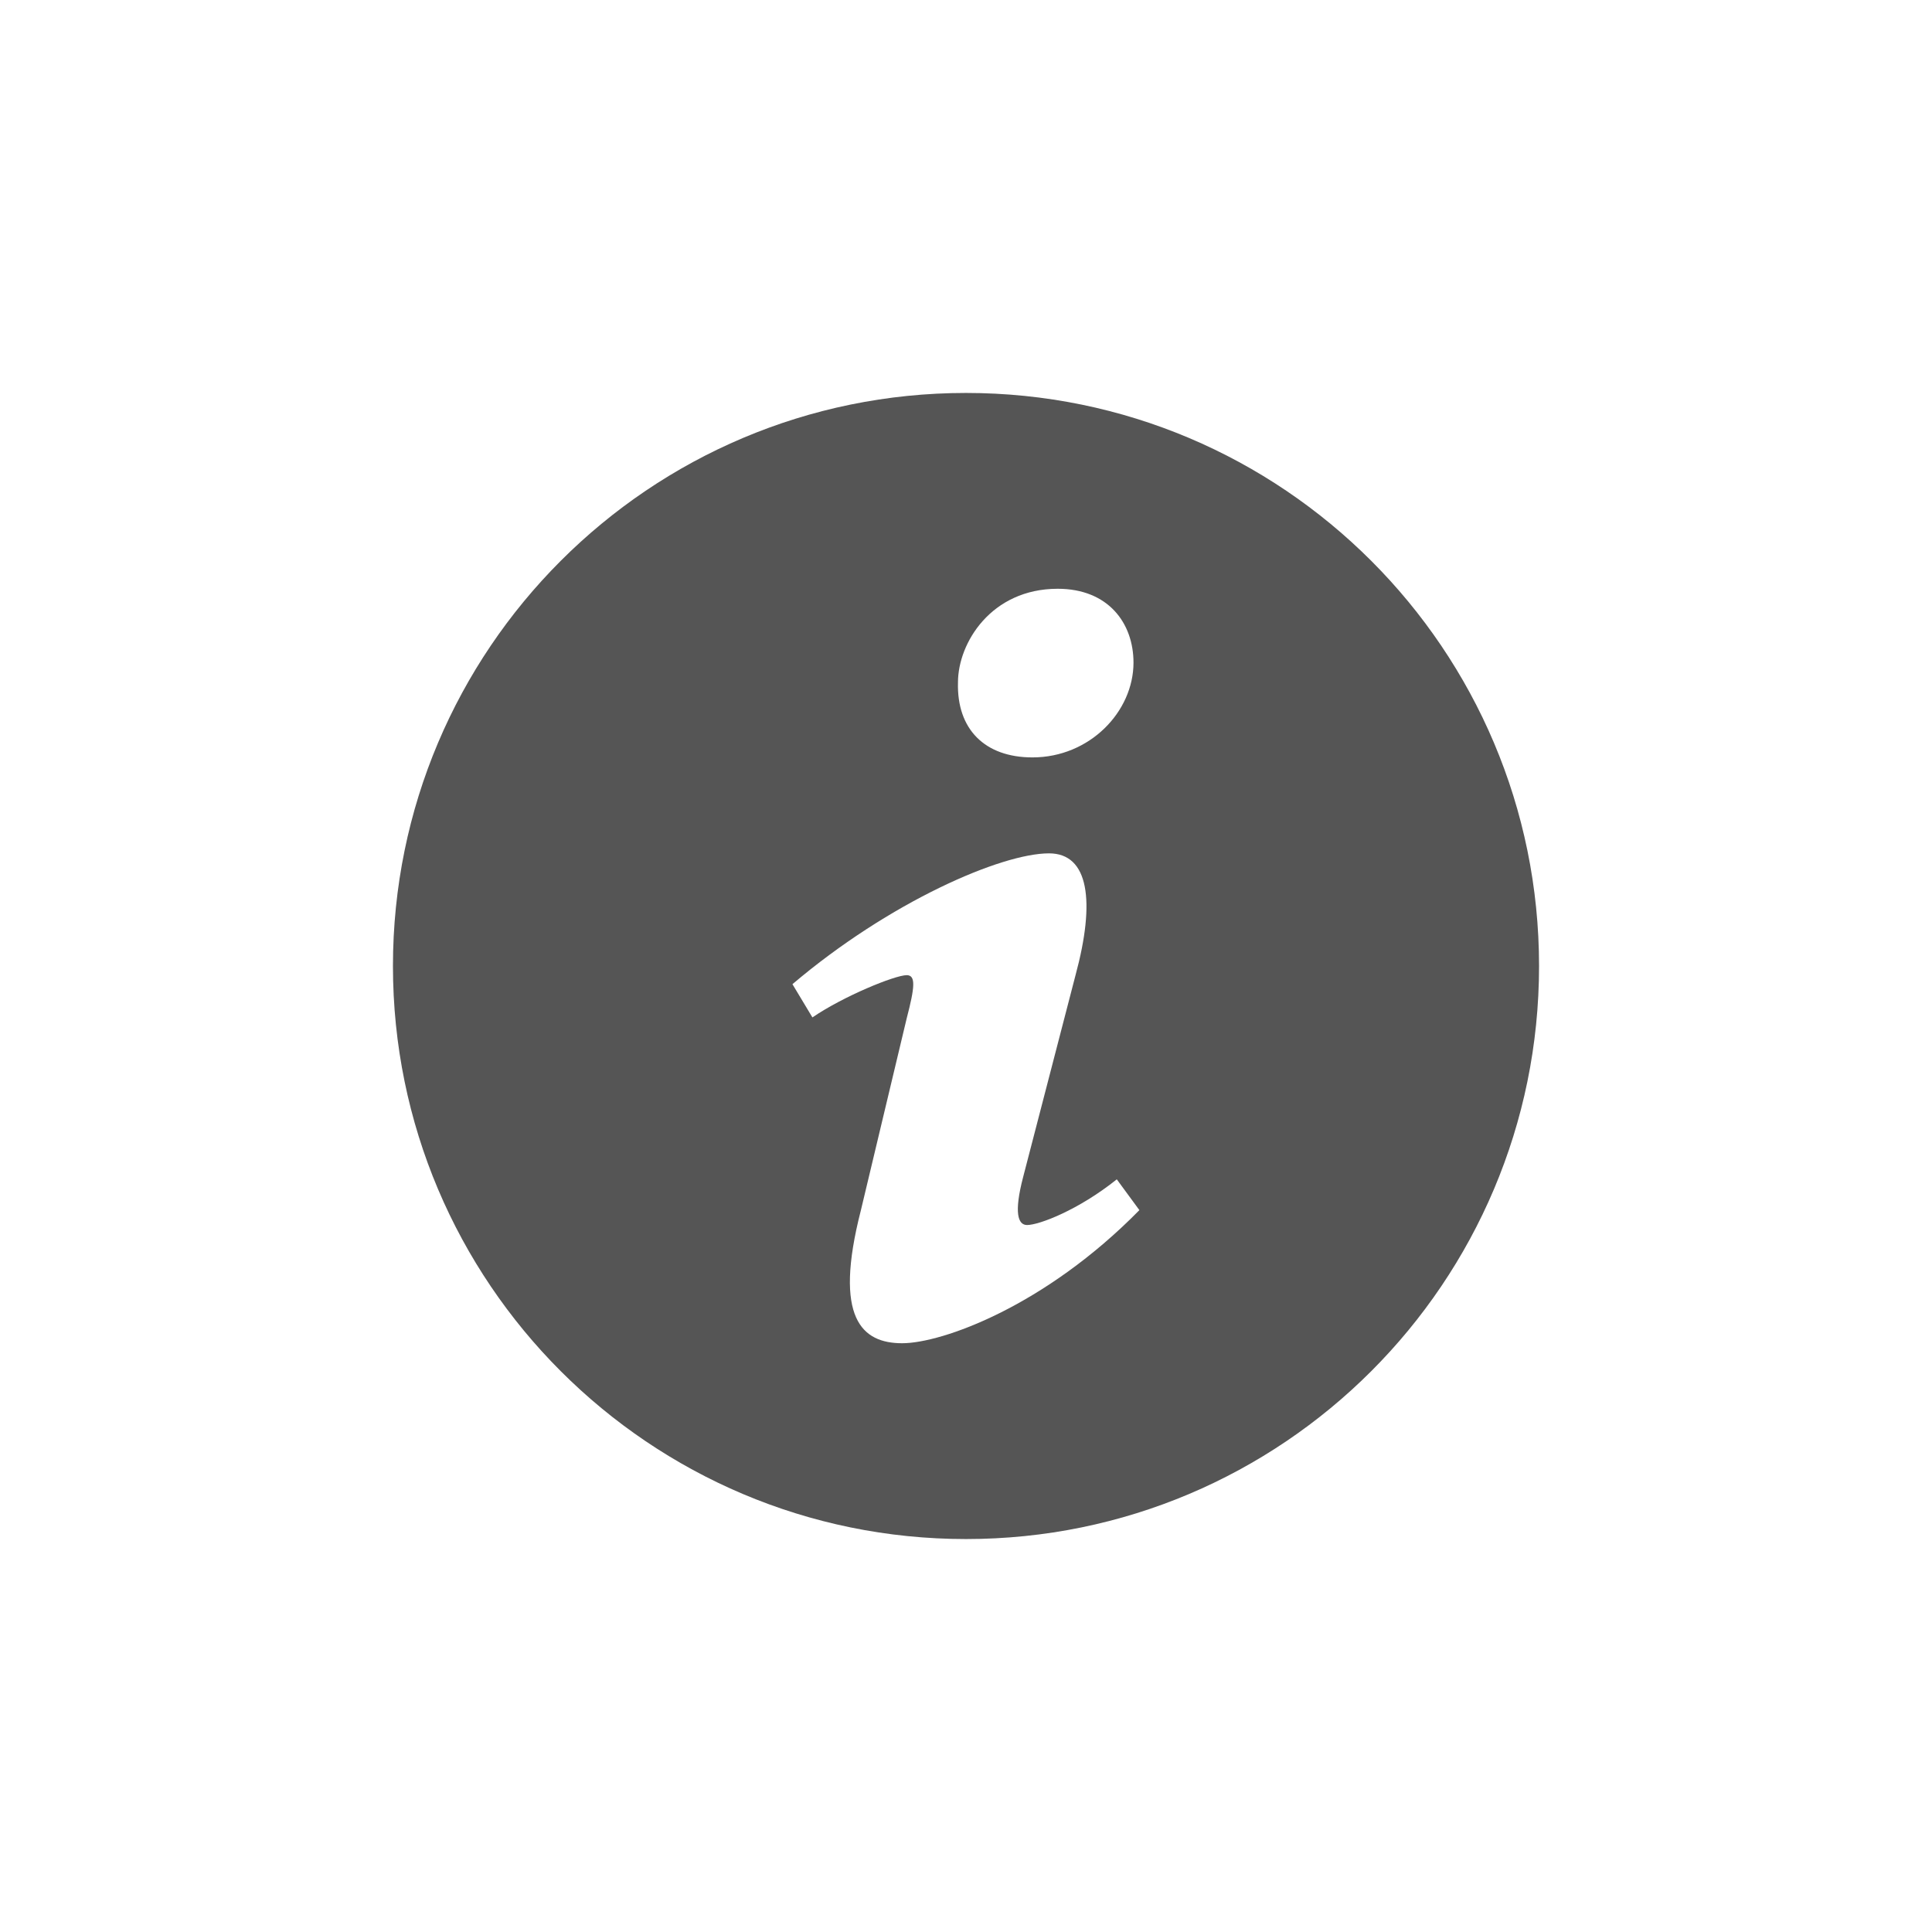 <?xml version="1.0" encoding="utf-8"?>
<!-- Generator: Adobe Illustrator 16.0.0, SVG Export Plug-In . SVG Version: 6.00 Build 0)  -->
<svg version="1.2" baseProfile="tiny" id="圖層_1"
	 xmlns="http://www.w3.org/2000/svg" xmlns:xlink="http://www.w3.org/1999/xlink" x="0px" y="0px" width="118px" height="118px"
	 viewBox="0 0 118 118" xml:space="preserve">
<path fill="#555555" d="M59,24c-19.33,0-35,15.67-35,35c0,19.33,15.67,35,35,35s35-15.67,35-35C94,39.67,78.33,24,59,24z
	 M64.6,35.96c3.09,0,4.63,2.1,4.63,4.51c0,3-2.68,5.79-6.17,5.79c-2.92,0-4.63-1.73-4.55-4.58C58.51,39.27,60.54,35.96,64.6,35.96z
	 M55.1,82.04c-2.44,0-4.22-1.5-2.52-8.12l2.8-11.73c0.49-1.88,0.57-2.63,0-2.63c-0.73,0-3.89,1.3-5.76,2.58l-1.22-2.03
	c5.93-5.03,12.75-7.99,15.67-7.99c2.44,0,2.84,2.93,1.62,7.44l-3.2,12.33c-0.57,2.18-0.32,2.93,0.24,2.93
	c0.73,0,3.13-0.91,5.48-2.79l1.38,1.88C63.83,79.78,57.54,82.04,55.1,82.04z"/>
</svg>
